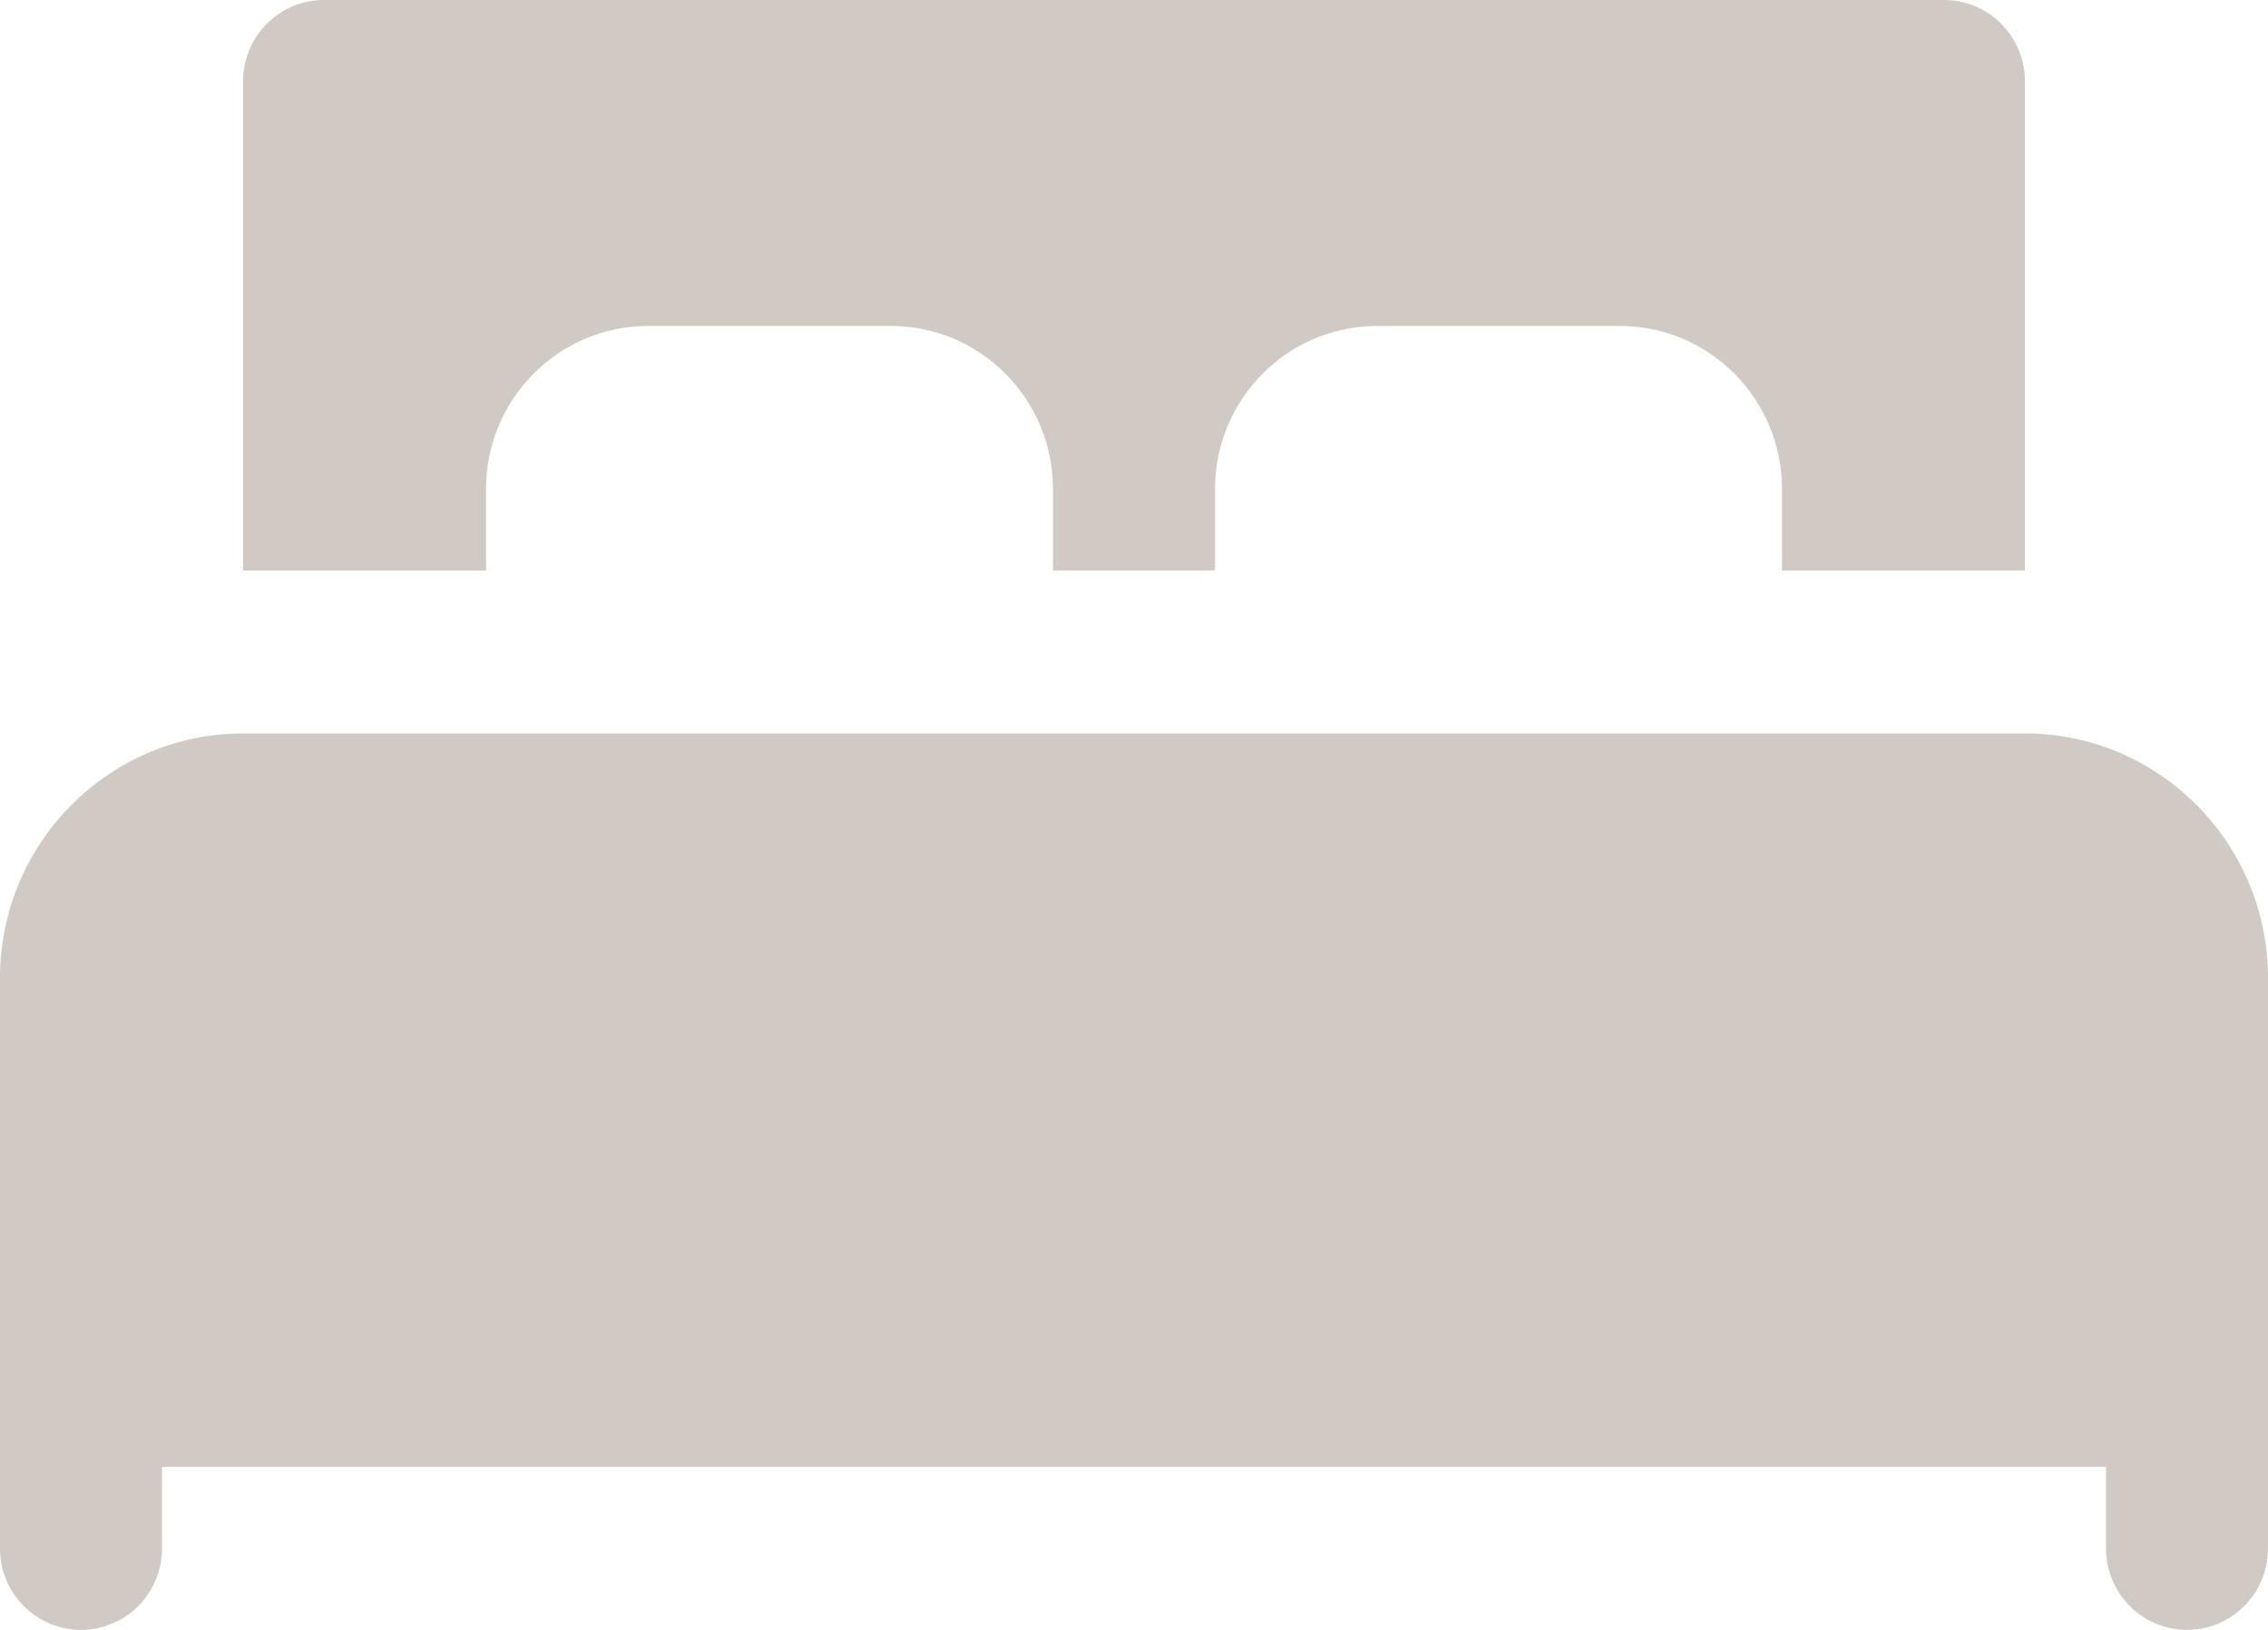 <?xml version="1.0" encoding="UTF-8"?> <svg xmlns="http://www.w3.org/2000/svg" width="32" height="23" viewBox="0 0 32 23" fill="none"><path d="M32 13.8V21.85C32 22.155 31.88 22.448 31.665 22.663C31.451 22.879 31.16 23 30.857 23C30.554 23 30.263 22.879 30.049 22.663C29.835 22.448 29.714 22.155 29.714 21.85V20.7H2.286V21.85C2.286 22.155 2.165 22.448 1.951 22.663C1.737 22.879 1.446 23 1.143 23C0.84 23 0.549 22.879 0.335 22.663C0.12 22.448 0 22.155 0 21.85V13.8C0 11.898 1.538 10.35 3.429 10.35H28.571C30.462 10.35 32 11.898 32 13.8ZM3.429 8.05V1.15C3.429 0.845 3.549 0.552 3.763 0.337C3.978 0.121 4.268 0 4.571 0H27.429C27.732 0 28.022 0.121 28.237 0.337C28.451 0.552 28.571 0.845 28.571 1.15V8.05H25.143V6.9C25.143 5.632 24.118 4.6 22.857 4.6H19.429C18.168 4.6 17.143 5.632 17.143 6.9V8.05H14.857V6.9C14.857 5.632 13.832 4.6 12.571 4.6H9.143C7.882 4.6 6.857 5.632 6.857 6.9V8.05H3.429Z" fill="#D0C9C4"></path></svg> 